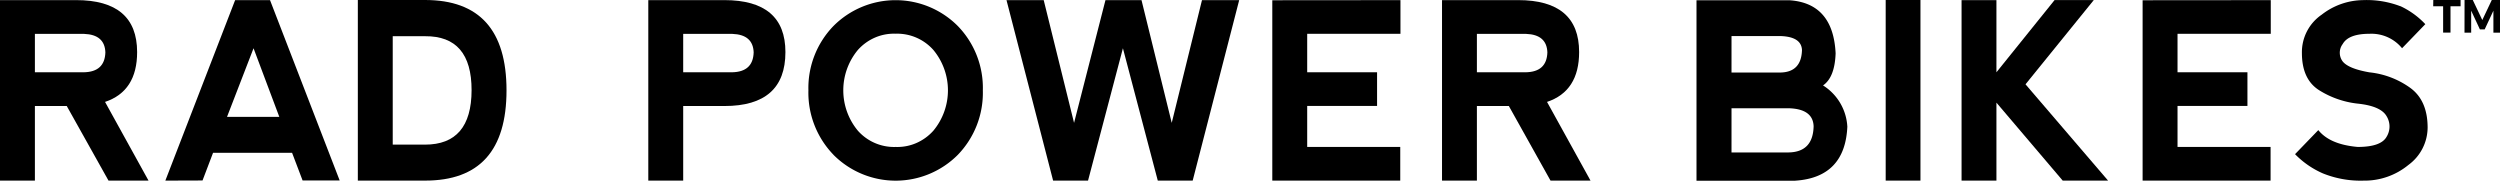 <svg id="rad-power-bikes-tm-logo_1_" data-name="rad-power-bikes-tm-logo (1)" xmlns="http://www.w3.org/2000/svg" width="360" height="26.024" viewBox="0 0 360 26.024">
  <path id="Path_2379" data-name="Path 2379" d="M15.125,14.667,21.388,26H15.625L9.612,15.258H5.025V26H0V.007H10.955q8.787,0,8.791,7.486Q19.746,13.124,15.125,14.667ZM5.025,10.4H12.06q3.027-.051,3.114-2.862-.087-2.561-3.065-2.666H5.025Z" transform="translate(0 0.008)"/>
  <path id="Path_2380" data-name="Path 2380" d="M11.49,26,21.54.007h5.021L36.594,25.982H31.254L29.741,22H18.358l-1.514,3.982Zm12.7-19.06-3.818,9.879H27.9Z" transform="translate(12.32 0.008)"/>
  <path id="Path_2381" data-name="Path 2381" d="M24.866,26.006V0h9.68Q46.276,0,46.276,13.011T34.546,26.006Zm9.68-5.18q6.686,0,6.7-7.831t-6.7-7.78H29.891v15.61Z" transform="translate(26.662)"/>
  <path id="Path_2382" data-name="Path 2382" d="M43.454,26V.007H54.4Q63.2.007,63.2,7.494q0,7.764-8.775,7.764H48.479V26Zm5.025-15.6h7.034q3.028-.051,3.114-2.862-.087-2.561-3.065-2.666H48.479Z" transform="translate(49.901 0.008)"/>
  <path id="Path_2383" data-name="Path 2383" d="M57.753,22.262A12.831,12.831,0,0,1,54.154,13a12.818,12.818,0,0,1,3.6-9.26,12.63,12.63,0,0,1,17.918,0,12.782,12.782,0,0,1,3.6,9.268,12.836,12.836,0,0,1-3.6,9.272,12.63,12.63,0,0,1-17.918-.008Zm8.976-1.112a6.853,6.853,0,0,0,2.961-.562A7.066,7.066,0,0,0,72.155,18.8a9.1,9.1,0,0,0,0-11.609,6.968,6.968,0,0,0-5.461-2.349,6.842,6.842,0,0,0-2.961.561,7.056,7.056,0,0,0-2.465,1.788,9.1,9.1,0,0,0,0,11.609A6.975,6.975,0,0,0,66.729,21.15Z" transform="translate(62.257 0.012)"/>
  <path id="Path_2384" data-name="Path 2384" d="M84.123,6.939,79.1,26H74.072L67.359.009h5.358l4.371,17.674L81.61.009H86.8l4.352,17.674L95.509.009h5.358L94.169,26H89.144Z" transform="translate(77.577 0.01)"/>
  <path id="Path_2385" data-name="Path 2385" d="M85.291,26V.025L103.746.009V4.86H90.316V10.4h10.062V15.24H90.316v5.908h13.4V26Z" transform="translate(97.92 0.01)"/>
  <path id="Path_2386" data-name="Path 2386" d="M111.759,14.667,118.021,26h-5.759l-6-10.74H101.66V26H96.638V.007H107.59q8.794,0,8.791,7.486Q116.38,13.124,111.759,14.667ZM101.66,10.4h7.034q3.028-.051,3.115-2.862-.087-2.561-3.065-2.666H101.66Z" transform="translate(111.013 0.008)"/>
  <path id="Path_2387" data-name="Path 2387" d="M131.909,12.283a7.492,7.492,0,0,1,3.5,5.944q-.336,7.345-7.587,7.78H113.688V.016h13.333q6.344.392,6.7,7.639Q133.6,11.12,131.909,12.283Zm-13.18-1.856h7.035q3.024-.055,3.113-3.238-.087-1.907-3.065-2.013H118.73Zm0,11.507h8.208q3.528-.051,3.616-3.763c-.056-1.66-1.243-2.529-3.568-2.6H118.73Z" transform="translate(130.608 0.018)"/>
  <path id="Path_2388" data-name="Path 2388" d="M126.586,0h5.007V26.009h-5.007Z" transform="translate(144.953)"/>
  <path id="Path_2389" data-name="Path 2389" d="M131.46.009h5.021V10.4l8.374-10.4H150.5l-9.831,12.13L152.56,26h-6.532L136.481,14.77V26H131.46Z" transform="translate(151.005 0.01)"/>
  <path id="Path_2390" data-name="Path 2390" d="M143.072,26V.025L161.527.009V4.86H148.1V10.4h10.067V15.24H148.1v5.908h13.4V26Z" transform="translate(165.464 0.01)"/>
  <path id="Path_2391" data-name="Path 2391" d="M168.824.87a11.717,11.717,0,0,1,3.6,2.6l-3.349,3.465a5.691,5.691,0,0,0-4.694-2.079q-3.015,0-3.852,1.472a2.081,2.081,0,0,0,0,2.514q.842,1.041,3.85,1.566a12.193,12.193,0,0,1,5.777,2.165q2.6,1.813,2.6,5.8a6.713,6.713,0,0,1-2.771,5.372A9.926,9.926,0,0,1,163.531,26a14.482,14.482,0,0,1-5.848-1.038,12.663,12.663,0,0,1-4.018-2.772l3.349-3.465q1.672,2.079,5.676,2.424,3.351,0,4.163-1.472a2.822,2.822,0,0,0,0-2.944q-.83-1.472-4.163-1.821A13.16,13.16,0,0,1,157.165,13q-2.512-1.566-2.512-5.372A6.538,6.538,0,0,1,157.507,2.1,9.849,9.849,0,0,1,163.38.009,13.59,13.59,0,0,1,168.8.874" transform="translate(176.822 0.01)"/>
  <path id="Path_2392" data-name="Path 2392" d="M163.279,0h3.929V.9h-1.453V4.688h-1.061V.9h-1.43Z" transform="translate(187.116 0.004)"/>
  <path id="Path_2393" data-name="Path 2393" d="M165.446,0h1.187L168,2.88,169.367,0h1.183V4.7H169.6V1.536l-1.256,2.691h-.69L166.4,1.536V4.7h-.962Z" transform="translate(189.45 0.004)"/>
</svg>
